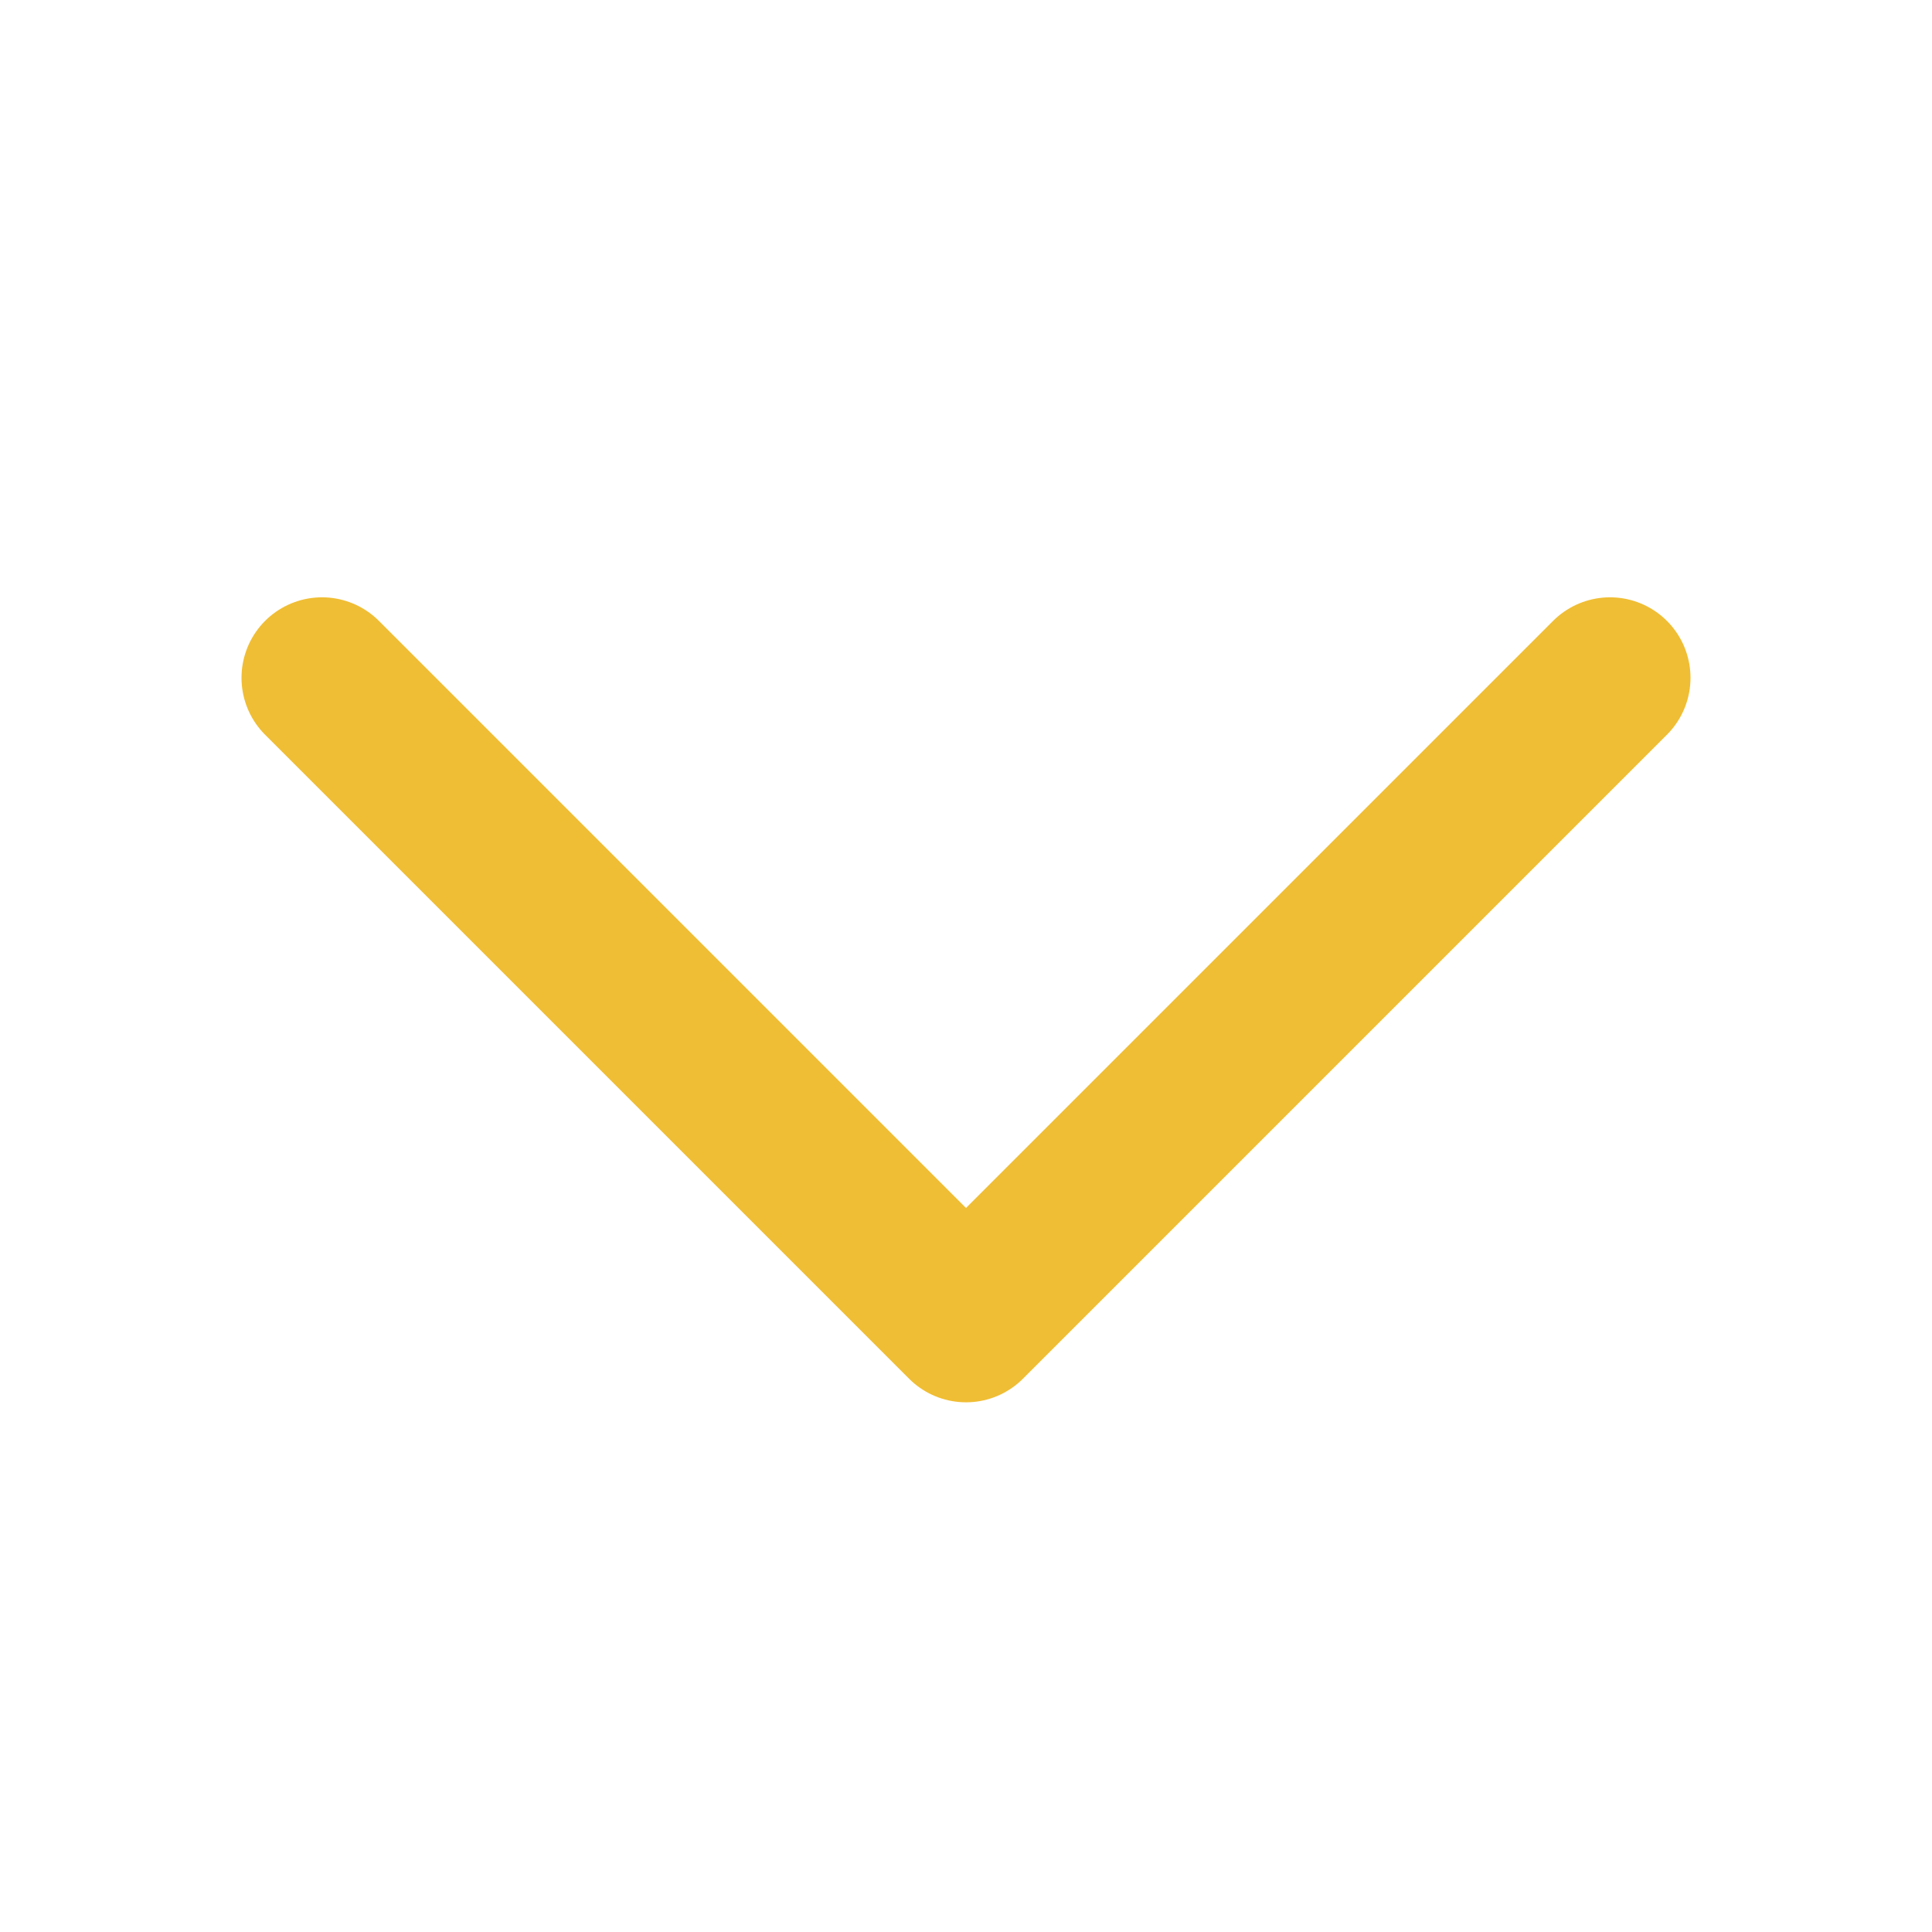 <svg xmlns="http://www.w3.org/2000/svg" width="24" height="24" viewBox="0 0 24 24">
  <g id="ic-down" transform="translate(-1124 -676)">
    <rect id="bg" width="24" height="24" transform="translate(1124 676)" fill="none"/>
    <path id="down" d="M-1595-17971.58l8,8,8-8" transform="translate(2723 18656)" fill="none" stroke="#F0BE34" stroke-linecap="round" stroke-linejoin="round" stroke-width="2"/>
  </g>
</svg>
